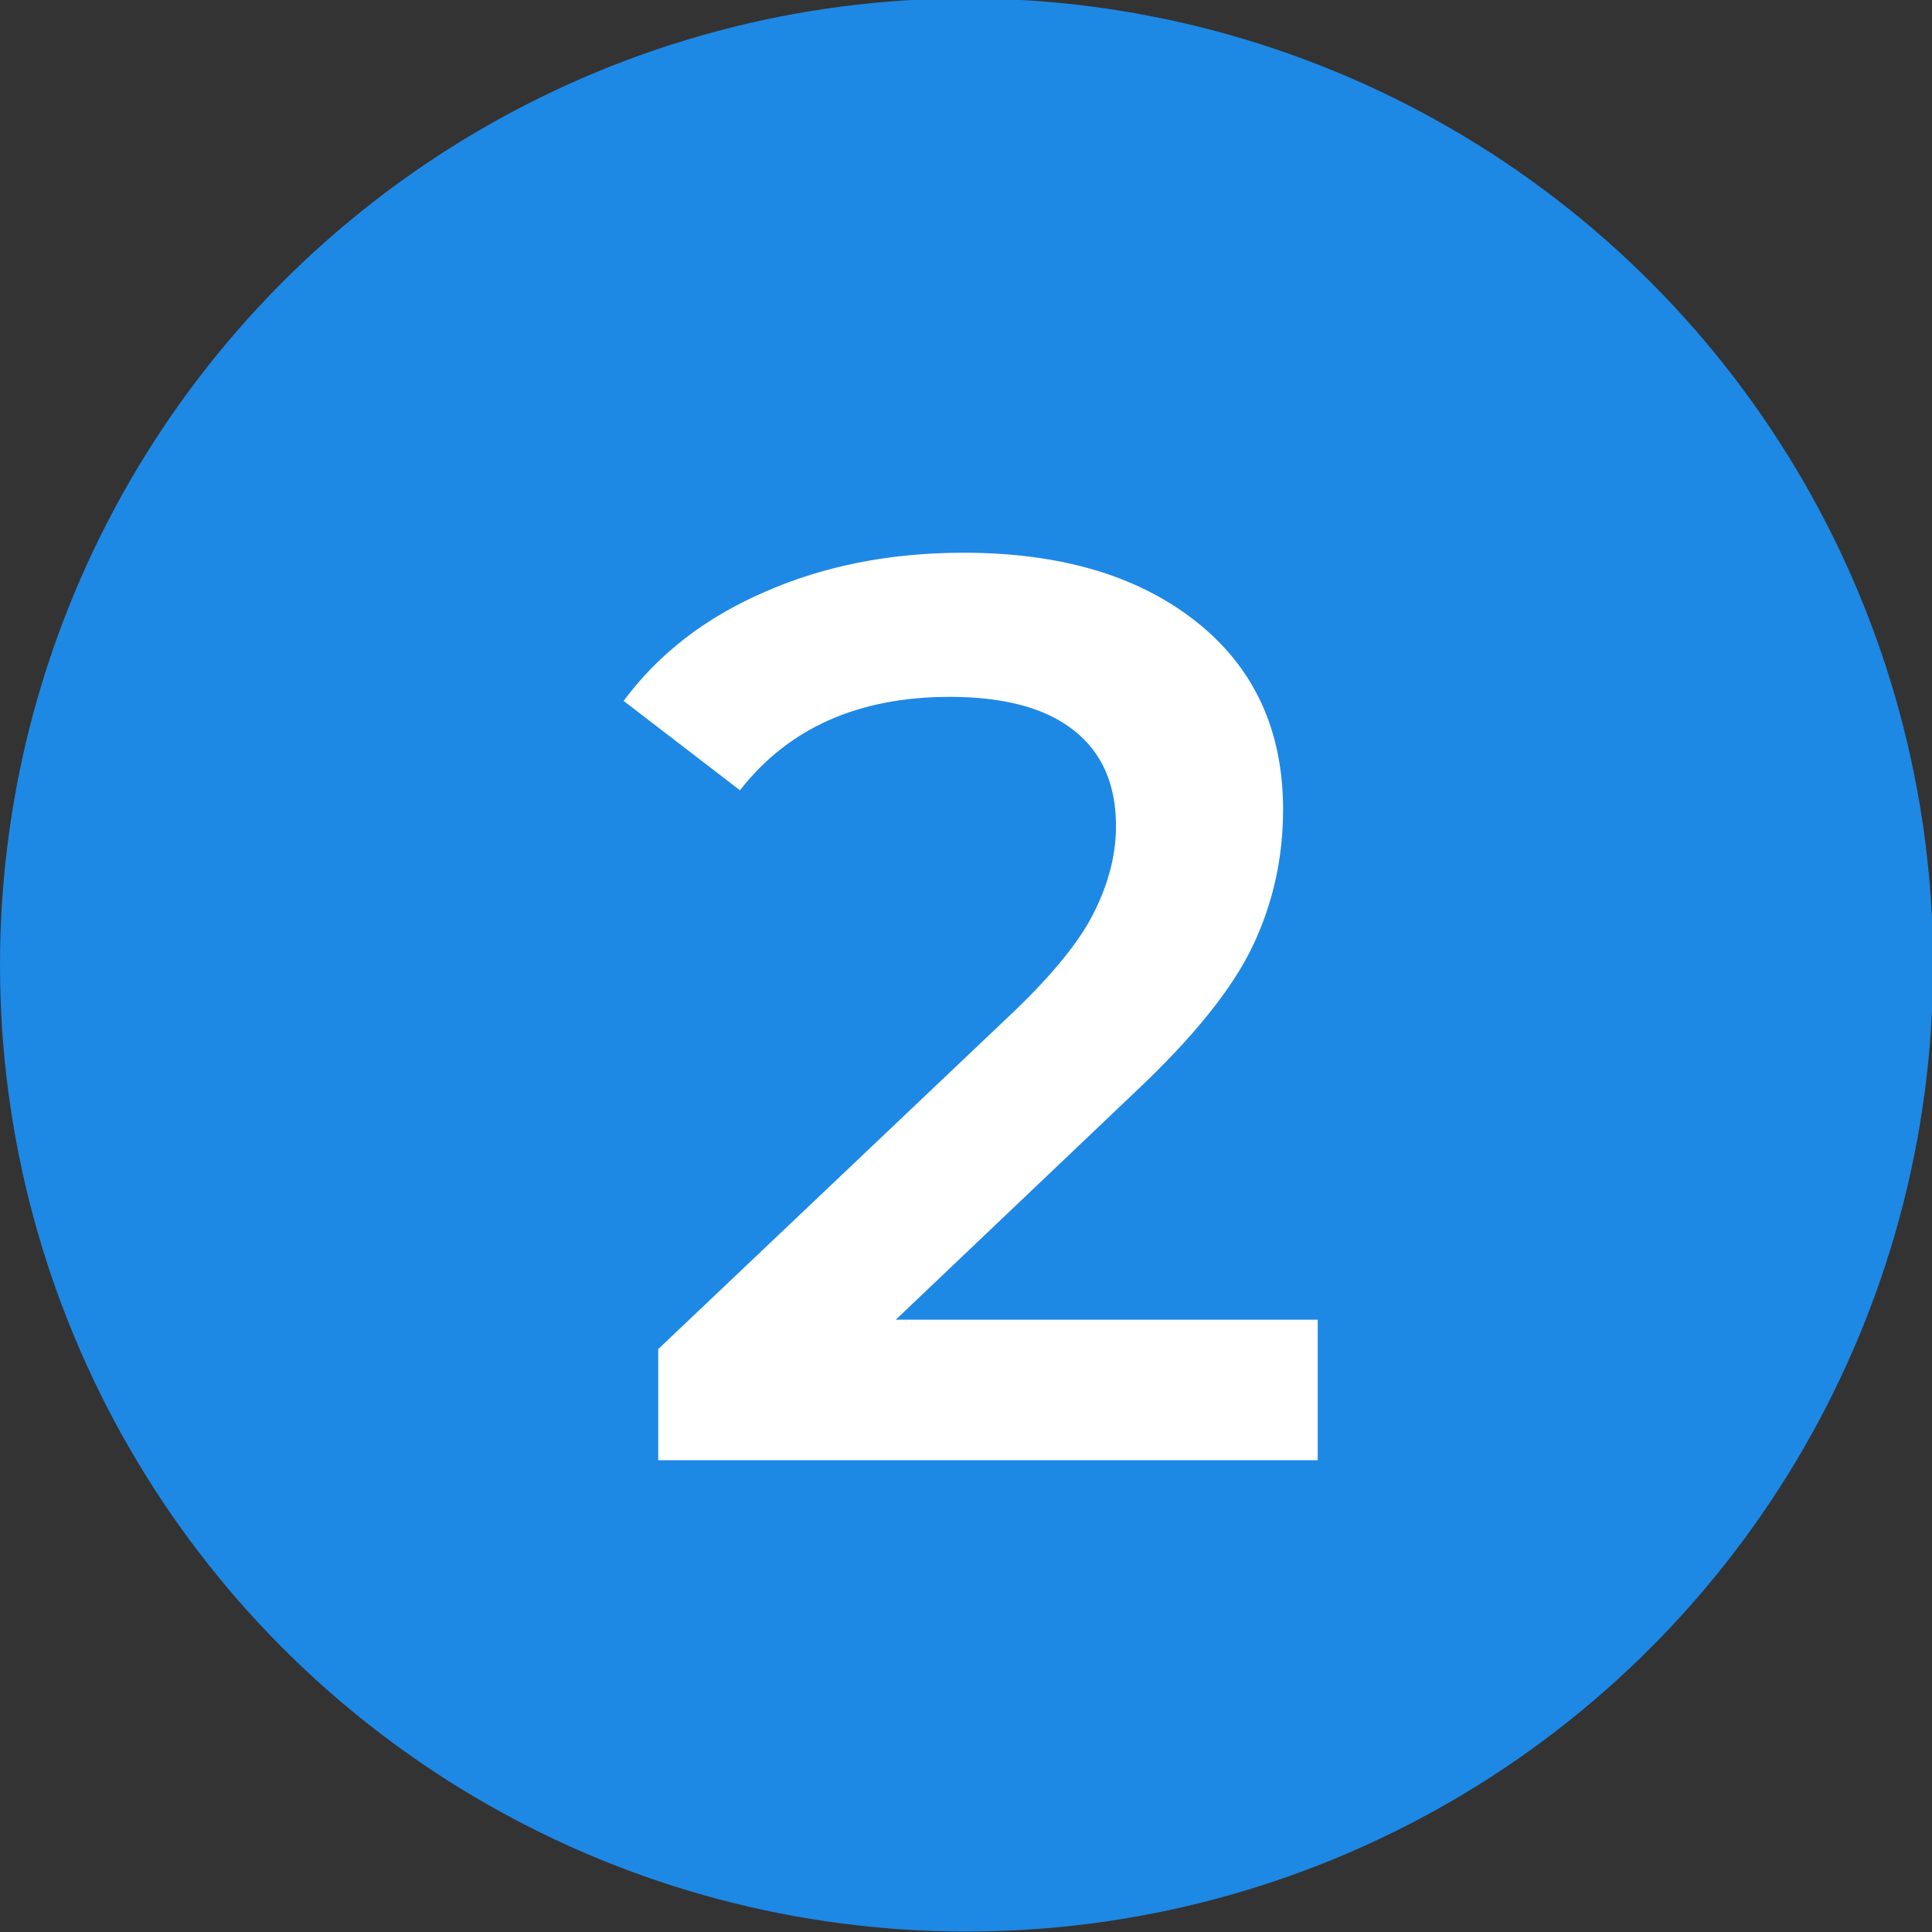 <svg version="1.1" viewBox="0 0 1.27 1.27" xmlns="http://www.w3.org/2000/svg" xmlns:cc="http://creativecommons.org/ns#" xmlns:dc="http://purl.org/dc/elements/1.1/" xmlns:rdf="http://www.w3.org/1999/02/22-rdf-syntax-ns#">
<rect x="0" y="0" width="1.27" height="1.27" fill="#333333" stroke="none"/>
<title>Two</title>
<g transform="matrix(.973 0 0 .973 0 .034)">
<circle cx=".653" cy=".617" r=".653" fill="#1e88e5" stroke-width="1.028"/>
<g transform="matrix(.272 0 0 .272 -7.557 -67.992)" fill="#fff" stroke-width="3.78" style="font-feature-settings:normal;font-variant-caps:normal;font-variant-ligatures:normal;font-variant-numeric:normal" aria-label="2">
<path d="m31.056 253.12v0.349h-1.638v-0.276l0.883-0.838q0.149-0.143 0.2-0.248 0.054-0.108 0.054-0.213 0-0.156-0.105-0.238-0.105-0.083-0.308-0.083-0.34 0-0.521 0.232l-0.289-0.222q0.13-0.175 0.349-0.27 0.222-0.098 0.495-0.098 0.362 0 0.578 0.171t0.216 0.467q0 0.181-0.076 0.34t-0.292 0.362l-0.594 0.565z" fill="#fff" stroke-width="1" style="font-feature-settings:normal;font-variant-caps:normal;font-variant-ligatures:normal;font-variant-numeric:normal"/>
</g>
</g>
</svg>
